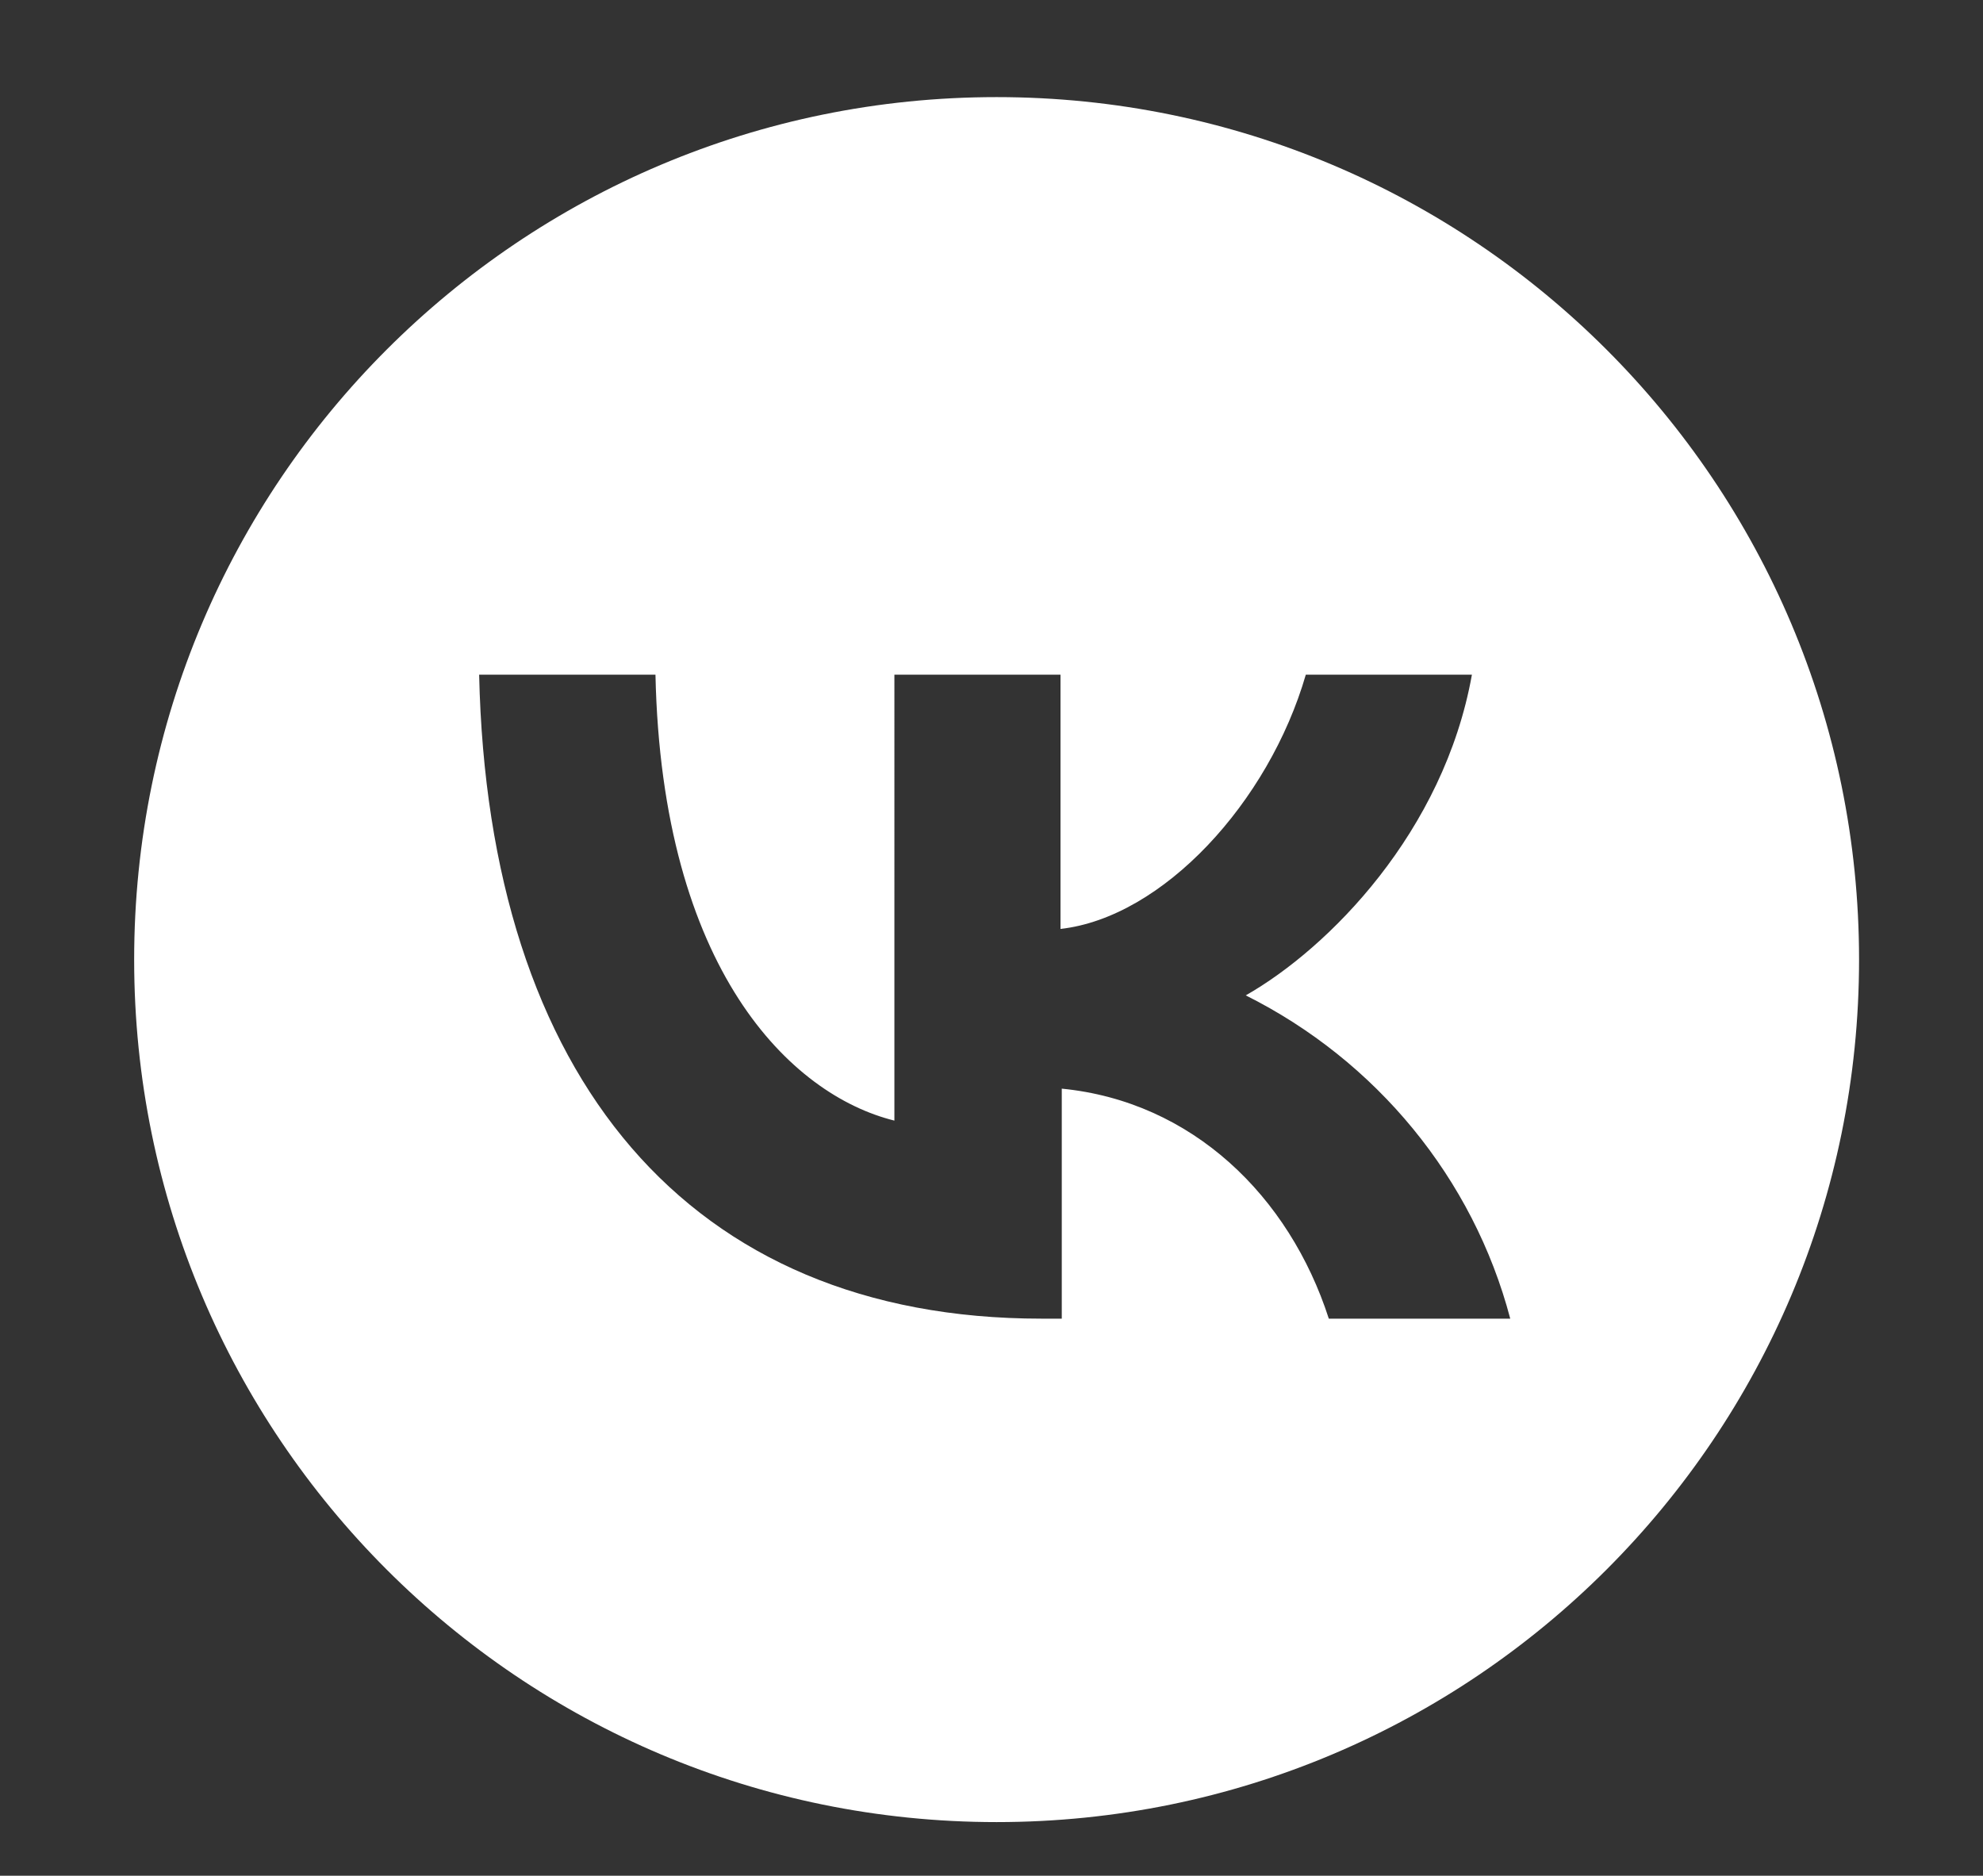 <?xml version="1.0" encoding="UTF-8"?> <svg xmlns="http://www.w3.org/2000/svg" xmlns:xlink="http://www.w3.org/1999/xlink" version="1.1" id="Graphic_Elements" x="0px" y="0px" viewBox="0 0 155.2 146.8" style="enable-background:new 0 0 155.2 146.8;" xml:space="preserve"><rect x="0" y="0" width="155.2" height="146.8" fill="#333333" stroke="none"/> <style type="text/css"> .st0{fill:#FFFFFF;} </style> <path class="st0" d="M78,7.6c-37.3,0-67.5,30.2-67.5,67.5c0,37.3,30.2,67.5,67.5,67.5s67.5-30.2,67.5-67.5 C145.5,37.8,115.3,7.6,78,7.6z M104,103.2c-3.1-9.6-10.7-17-20.9-18v18h-1.6c-27.6,0-43.3-18.9-44-50.4h13.8 c0.5,23.1,10.6,32.9,18.7,34.9V52.8h13v19.9c8-0.9,16.3-9.9,19.2-19.9h13c-2.2,12.3-11.2,21.4-17.7,25.1 c10.2,5.1,17.8,14.3,20.7,25.3H104z"></path> </svg> 